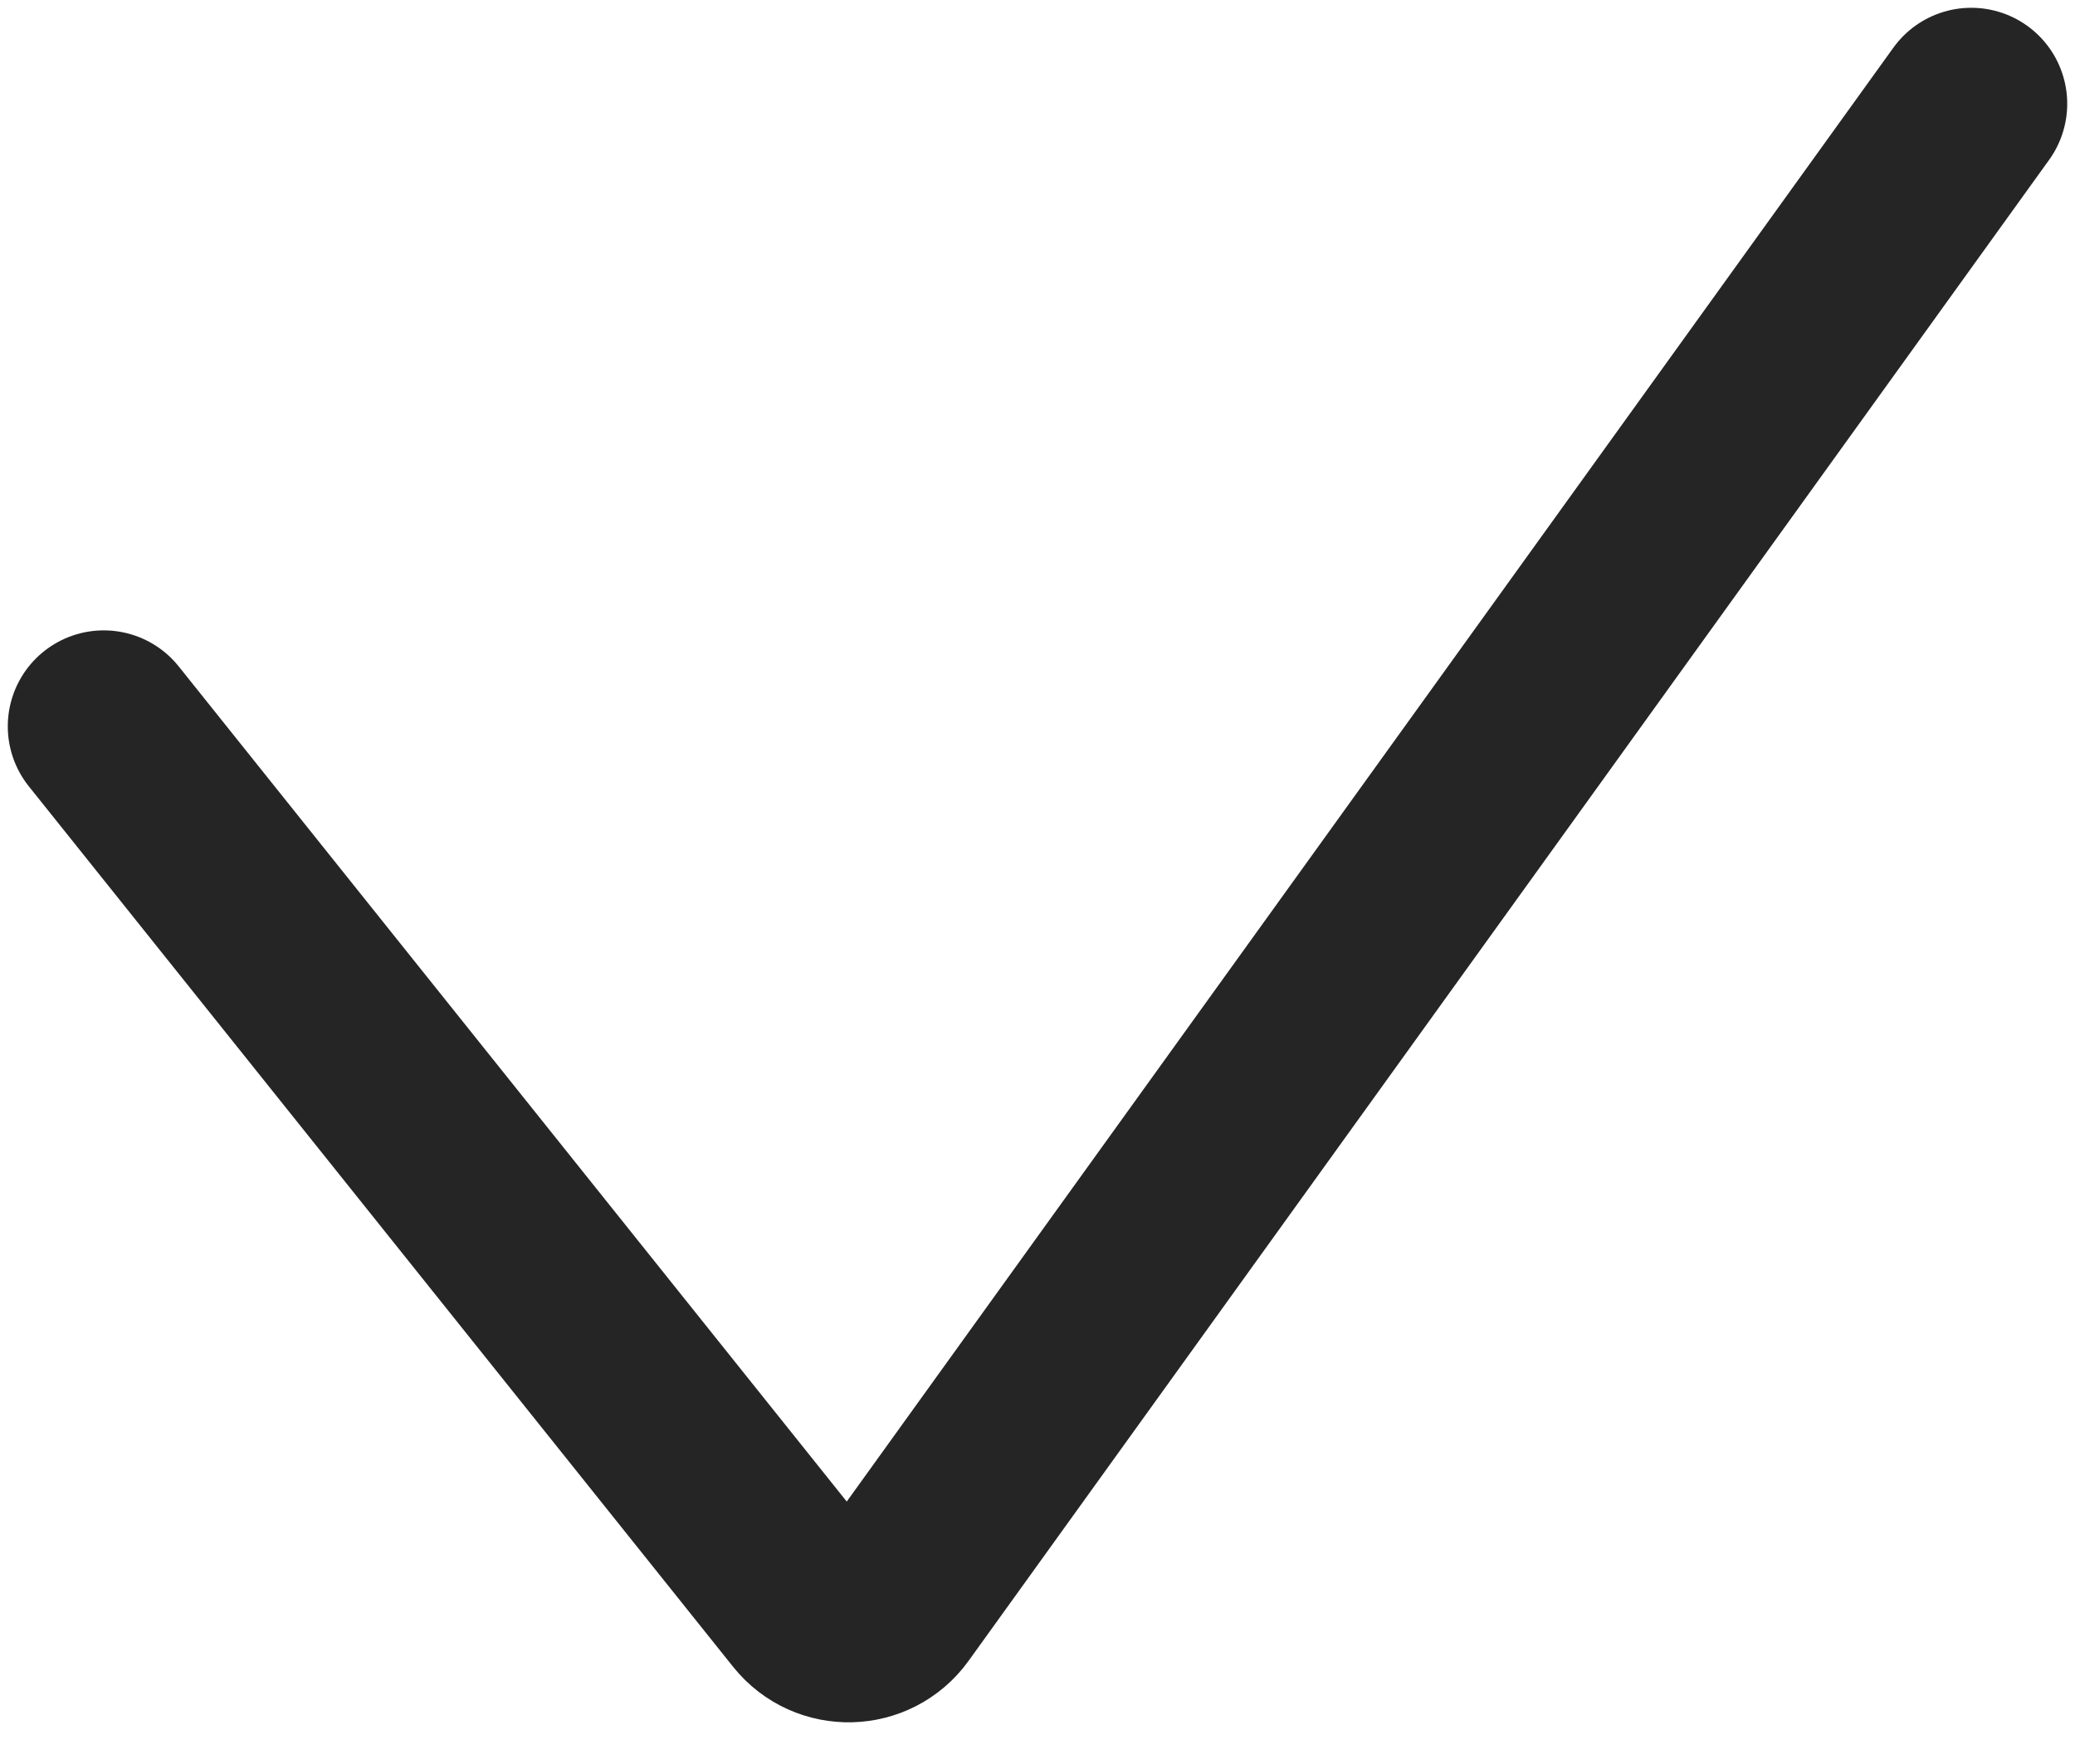 <?xml version="1.0" encoding="UTF-8"?> <svg xmlns="http://www.w3.org/2000/svg" width="40" height="34" viewBox="0 0 40 34" fill="none"> <path d="M2 14L15.577 30.971C15.991 31.488 16.783 31.468 17.17 30.931L38 2" stroke="#252525" stroke-width="3.7" stroke-linecap="round"></path> </svg> 